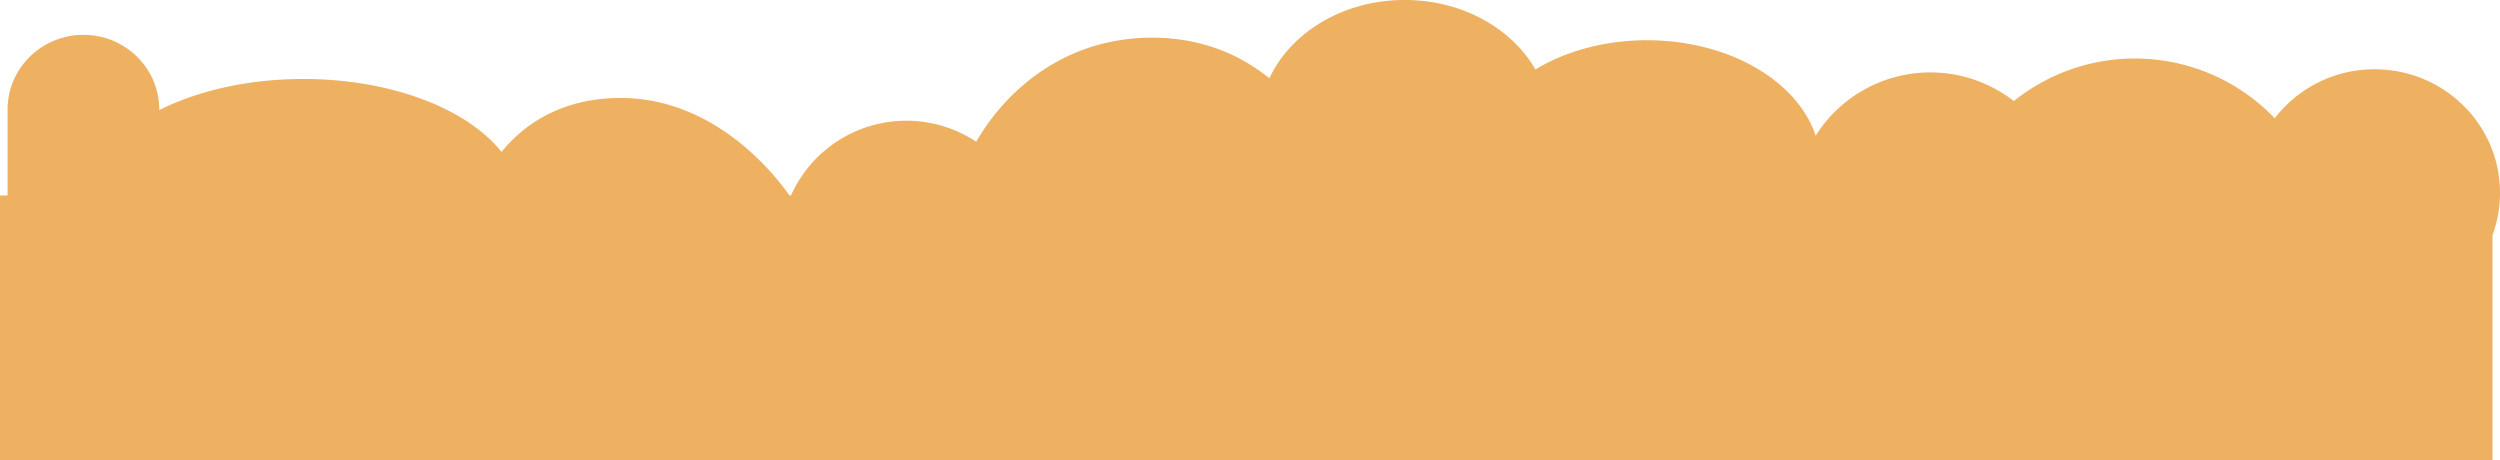 <?xml version="1.0" encoding="UTF-8"?> <svg xmlns="http://www.w3.org/2000/svg" viewBox="0 0 1979 364.39"><defs><style>.cls-1{fill:#edb161;fill-rule:evenodd;}</style></defs><title>Asset 3</title><g id="Layer_2" data-name="Layer 2"><g id="Layer_1-2" data-name="Layer 1"><g id="Layer_1-2-2" data-name="Layer 1-2"><path class="cls-1" d="M1979,152.62c0-54-44.43-97.77-99.23-97.77a99.53,99.53,0,0,0-79.12,38.77A153.16,153.16,0,0,0,1594.14,80a107.44,107.44,0,0,0-150.77,18.73q-3.25,4.19-6.09,8.67c-14.34-43.32-68.66-75.54-133.48-75.54-33.67,0-64.49,8.69-88.37,23.12-18.66-32.57-58-55-103.47-55-48.67,0-90.29,25.69-107.09,62-23.91-19.23-54.28-32.16-93-32.16-67.71,0-114.93,40.47-139.12,82.38a100.08,100.08,0,0,0-146.61,42.53H625c-25.41-35.58-72.26-77.18-133.55-77.18-43.84,0-74.55,18.27-94.46,42.74-26.87-34-87-57.77-156.85-57.77-43.77,0-83.71,9.32-114.06,24.64v-.45c0-32.66-26.88-59.13-60-59.13S6,54.08,6,86.74v68H0V364.39H1973.05V186.1A96.37,96.37,0,0,0,1979,152.62Z"></path></g></g></g></svg> 